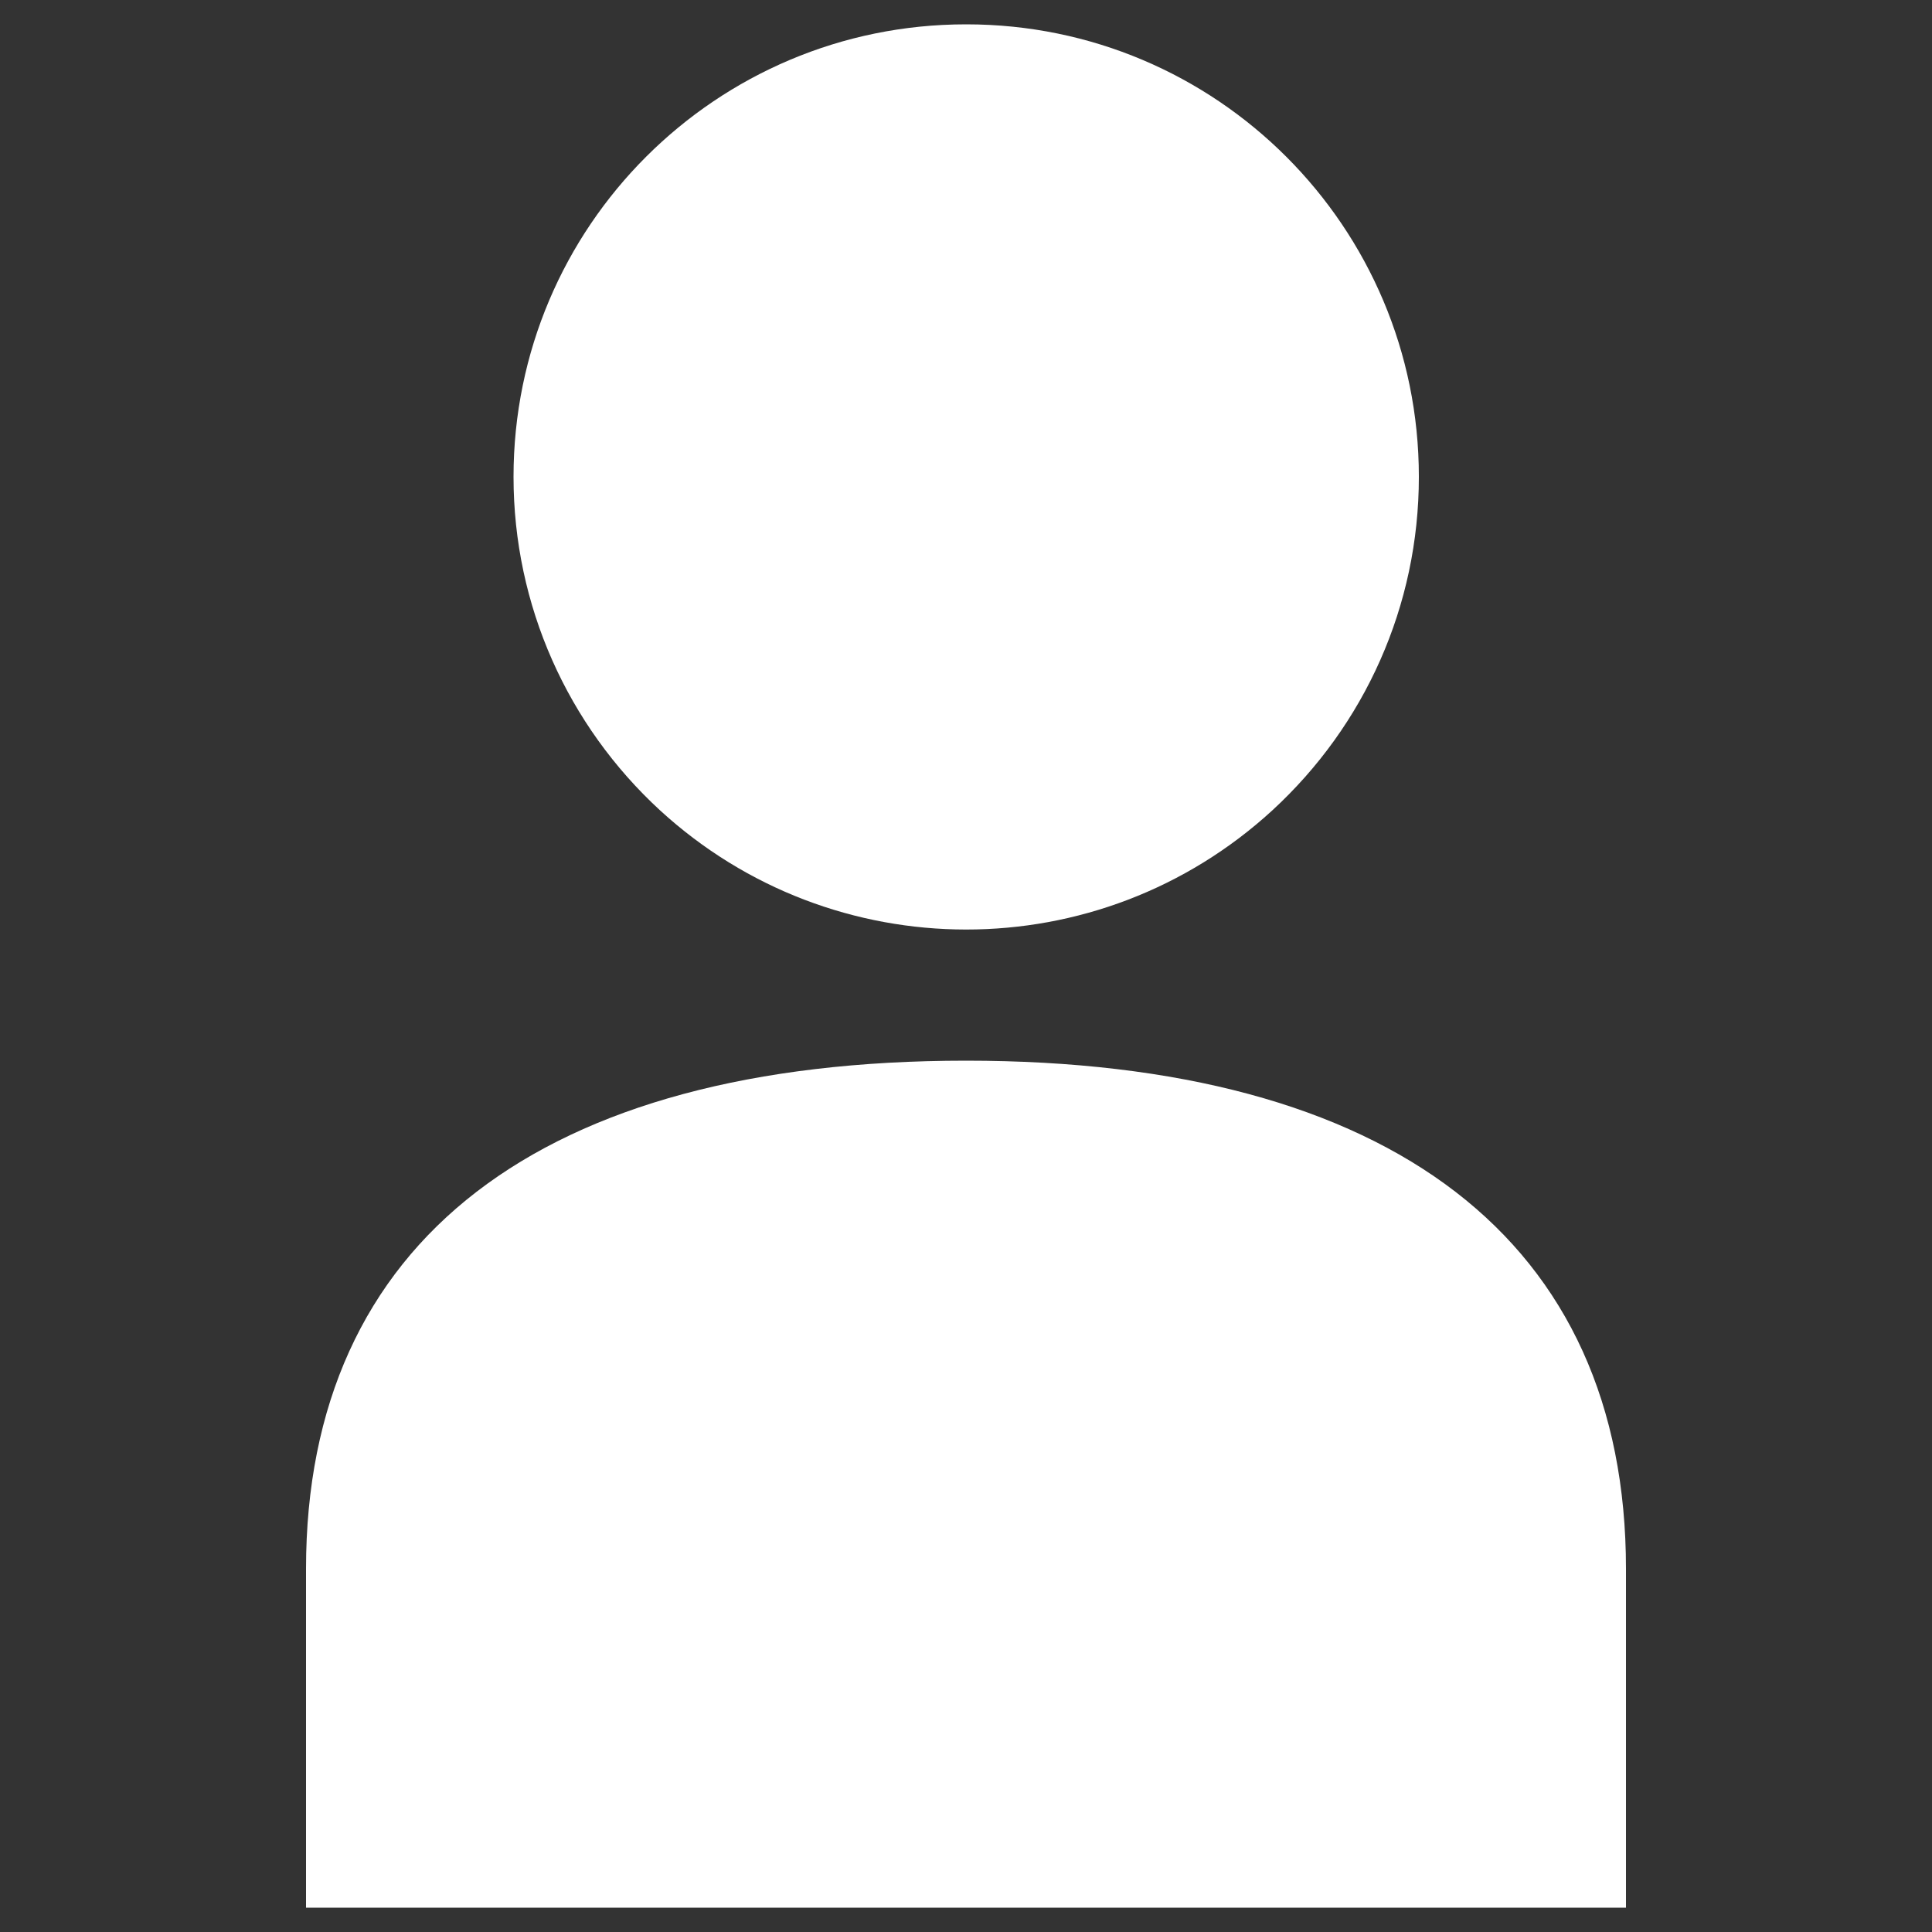<?xml version="1.0" encoding="UTF-8"?>
<svg xmlns="http://www.w3.org/2000/svg" id="Vrstva_1" data-name="Vrstva 1" width="50" height="50" viewBox="0 0 50 50">
  <rect x="0" y="0" width="50" height="50" fill="#333333" stroke="none"/>
  <defs>
    <style>
      .cls-1 {
        fill: #fff;
      }
    </style>
  </defs>
  <path class="cls-1" d="M25,27.45c-11.01,0-17.08,4.67-17.08,13.15v8.77H42.08v-8.77c0-8.48-6.07-13.15-17.08-13.15Z"></path>
  <path class="cls-1" d="M25,.63c-6.46,0-11.71,5.23-11.71,11.71,0,3.33,1.4,6.43,3.79,8.63,4.48,4.11,11.36,4.12,15.85,0,2.39-2.2,3.79-5.29,3.79-8.63,0-6.47-5.24-11.71-11.71-11.71Z"></path>
</svg>
